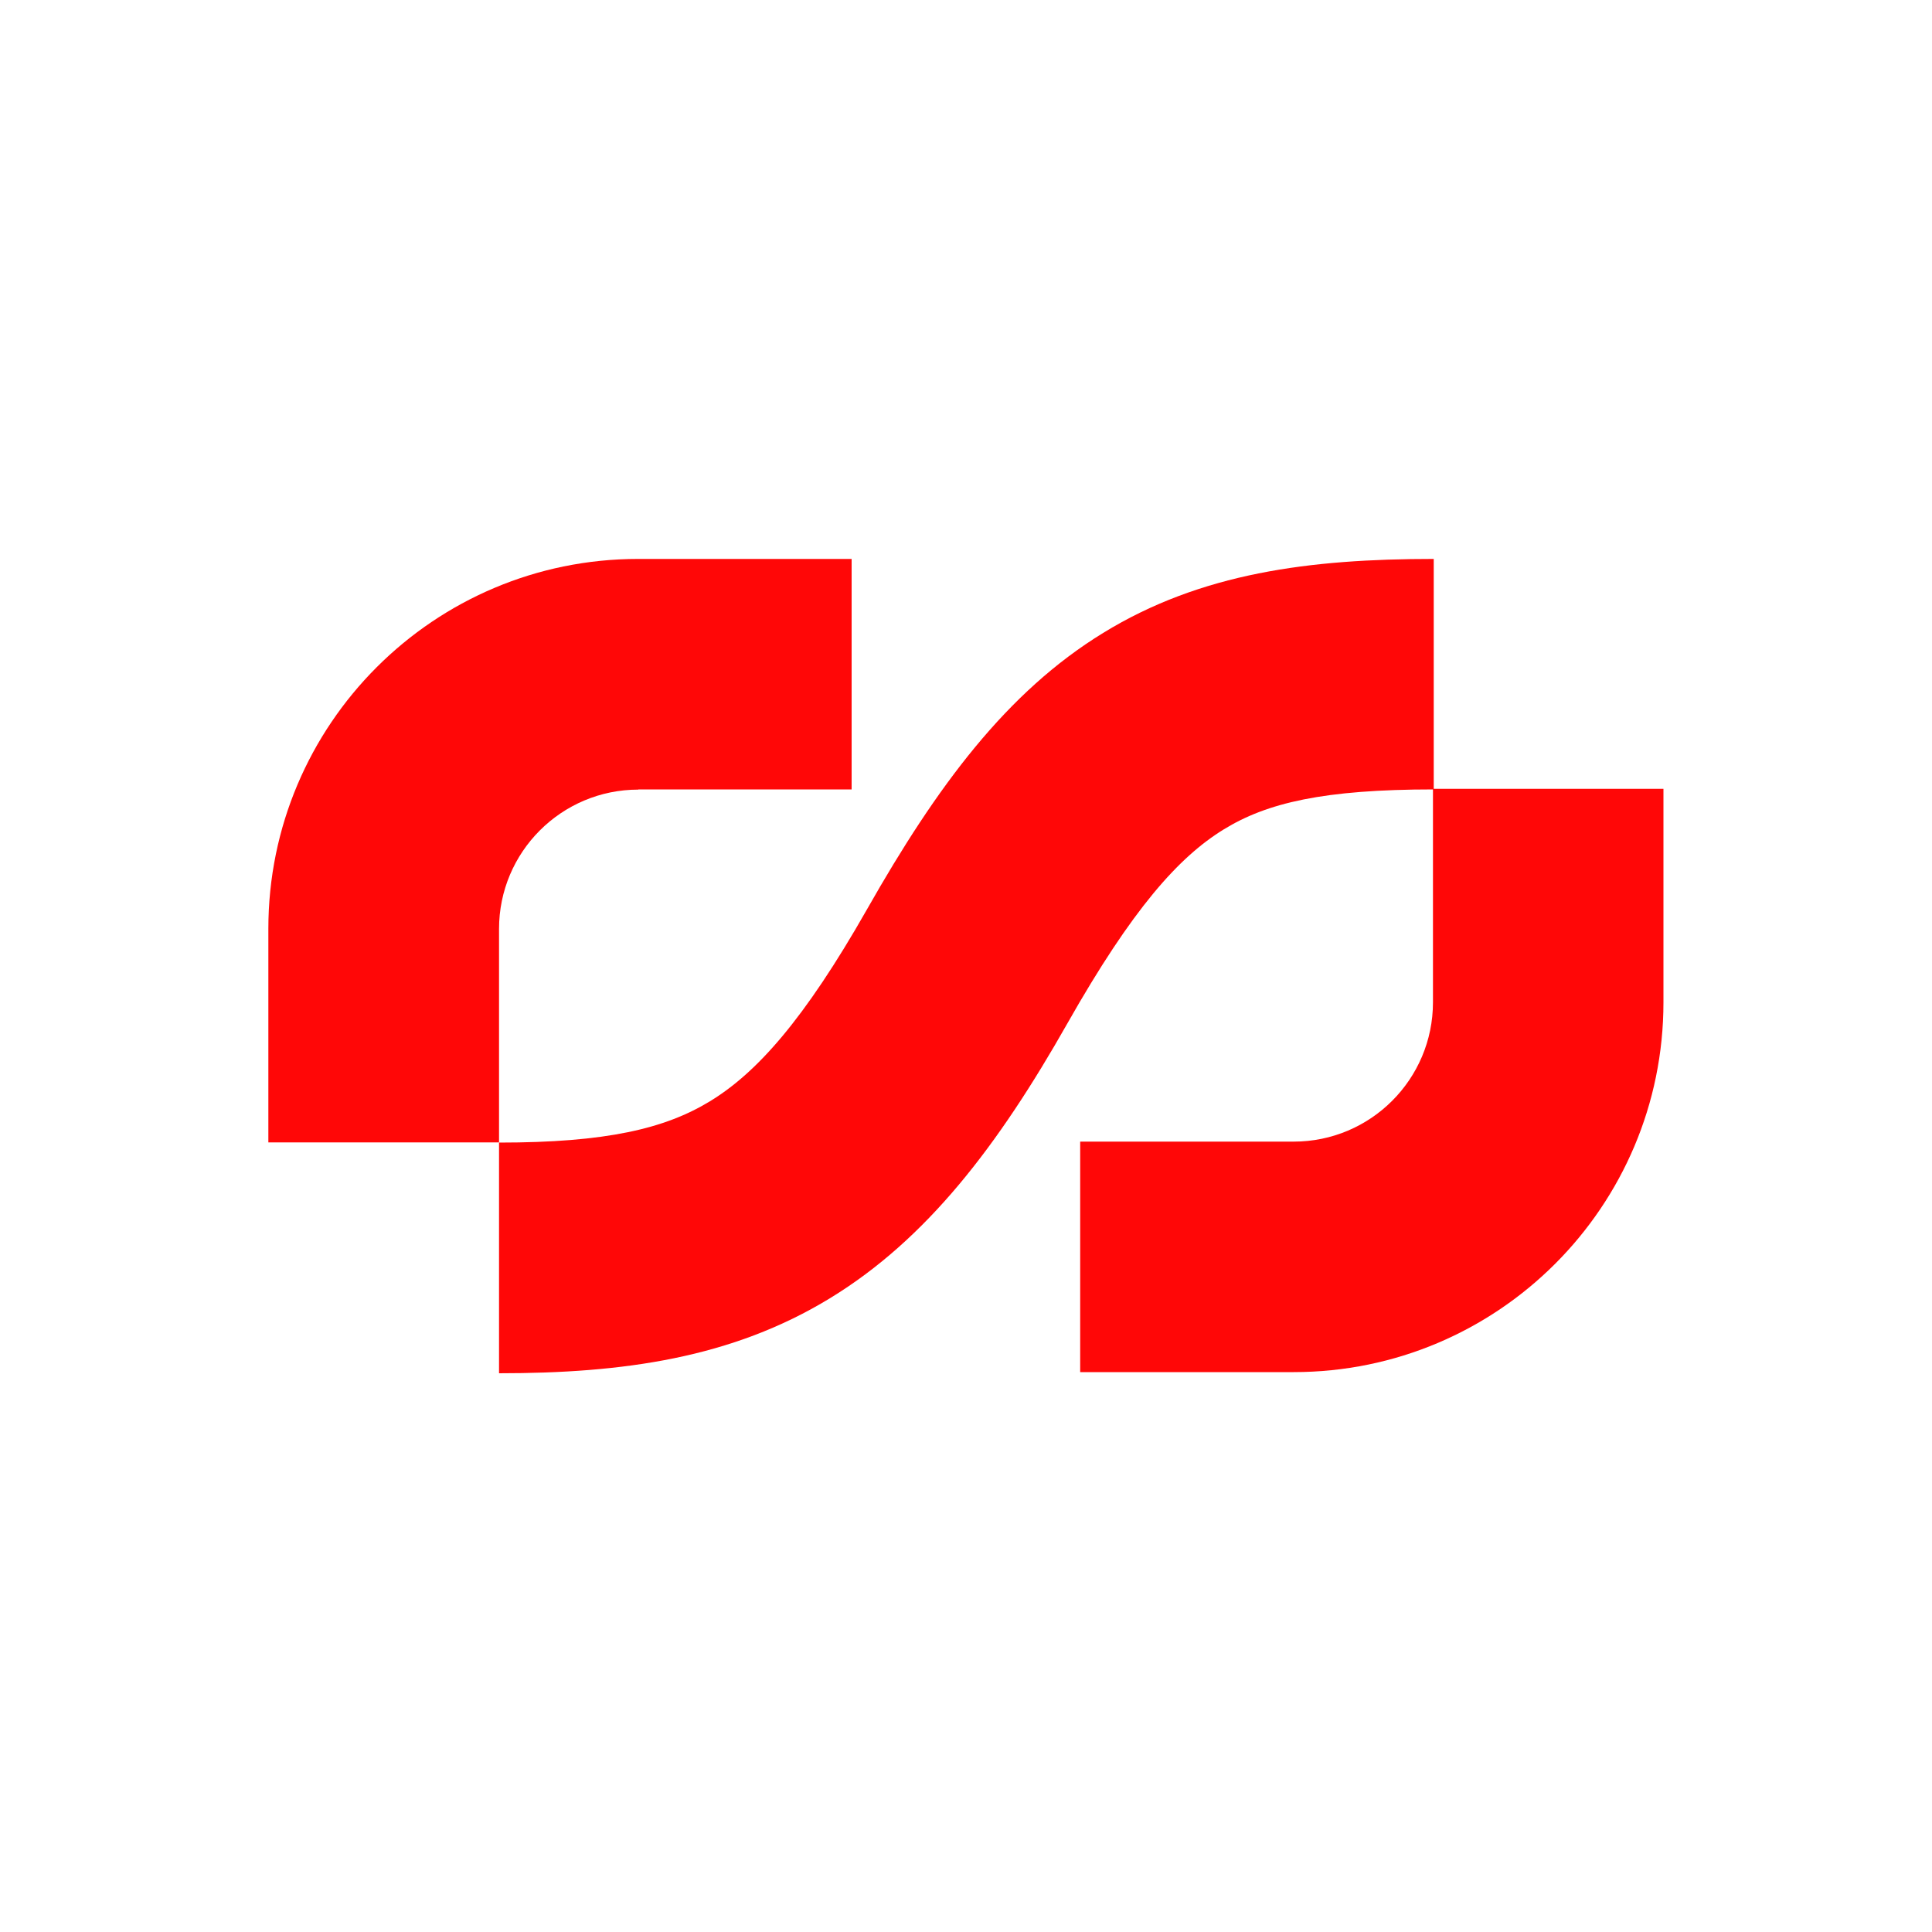 <?xml version="1.0" encoding="utf-8"?>
<!-- Generator: Adobe Illustrator 24.3.0, SVG Export Plug-In . SVG Version: 6.00 Build 0)  -->
<!DOCTYPE svg PUBLIC "-//W3C//DTD SVG 1.1//EN" "http://www.w3.org/Graphics/SVG/1.1/DTD/svg11.dtd">
<svg version="1.1" id="Слой_1" xmlns:x="http://ns.adobe.com/Extensibility/1.0/" xmlns:i="http://ns.adobe.com/AdobeIllustrator/10.0/" xmlns:graph="http://ns.adobe.com/Graphs/1.0/"
	 xmlns="http://www.w3.org/2000/svg" xmlns:xlink="http://www.w3.org/1999/xlink" x="0px" y="0px" width="1000px" height="1000px"
	 viewBox="0 0 1000 1000" style="enable-background:new 0 0 1000 1000;" xml:space="preserve">
<style type="text/css">
	.st0{fill-rule:evenodd;clip-rule:evenodd;fill:#FF0707;}
</style>
<g>
	<path class="st0" d="M633.4,429.3c-23.3,14.3-47.3,41.1-80.8,100.2c-35.9,63.4-72.8,111.8-122.9,142.4
		c-50.9,31.1-107.3,38.9-171.4,38.9V591.4c55.5,0,85.9-7.2,109.2-21.4c24.1-14.7,48.6-41.9,81.3-99.4
		c36.2-63.8,72.4-112.5,122.2-143c50.6-31.1,107-38.3,171.1-38.3v119.3C685.3,408.6,655.8,415.5,633.4,429.3z"/>
	<path class="st0" d="M330.4,408.7c-39.8,0-72.1,32.3-72.1,72.1v110.5H138.9V480.7c0-105.7,85.7-191.4,191.4-191.4h110.5v119.3
		H330.4z"/>
	<path class="st0" d="M669.6,590.9c39.8,0,72.1-32.3,72.1-72.1V408.3h119.3v110.5c0,105.7-85.7,191.4-191.4,191.4H559.1V590.9H669.6
		z"/>
</g>
</svg>
